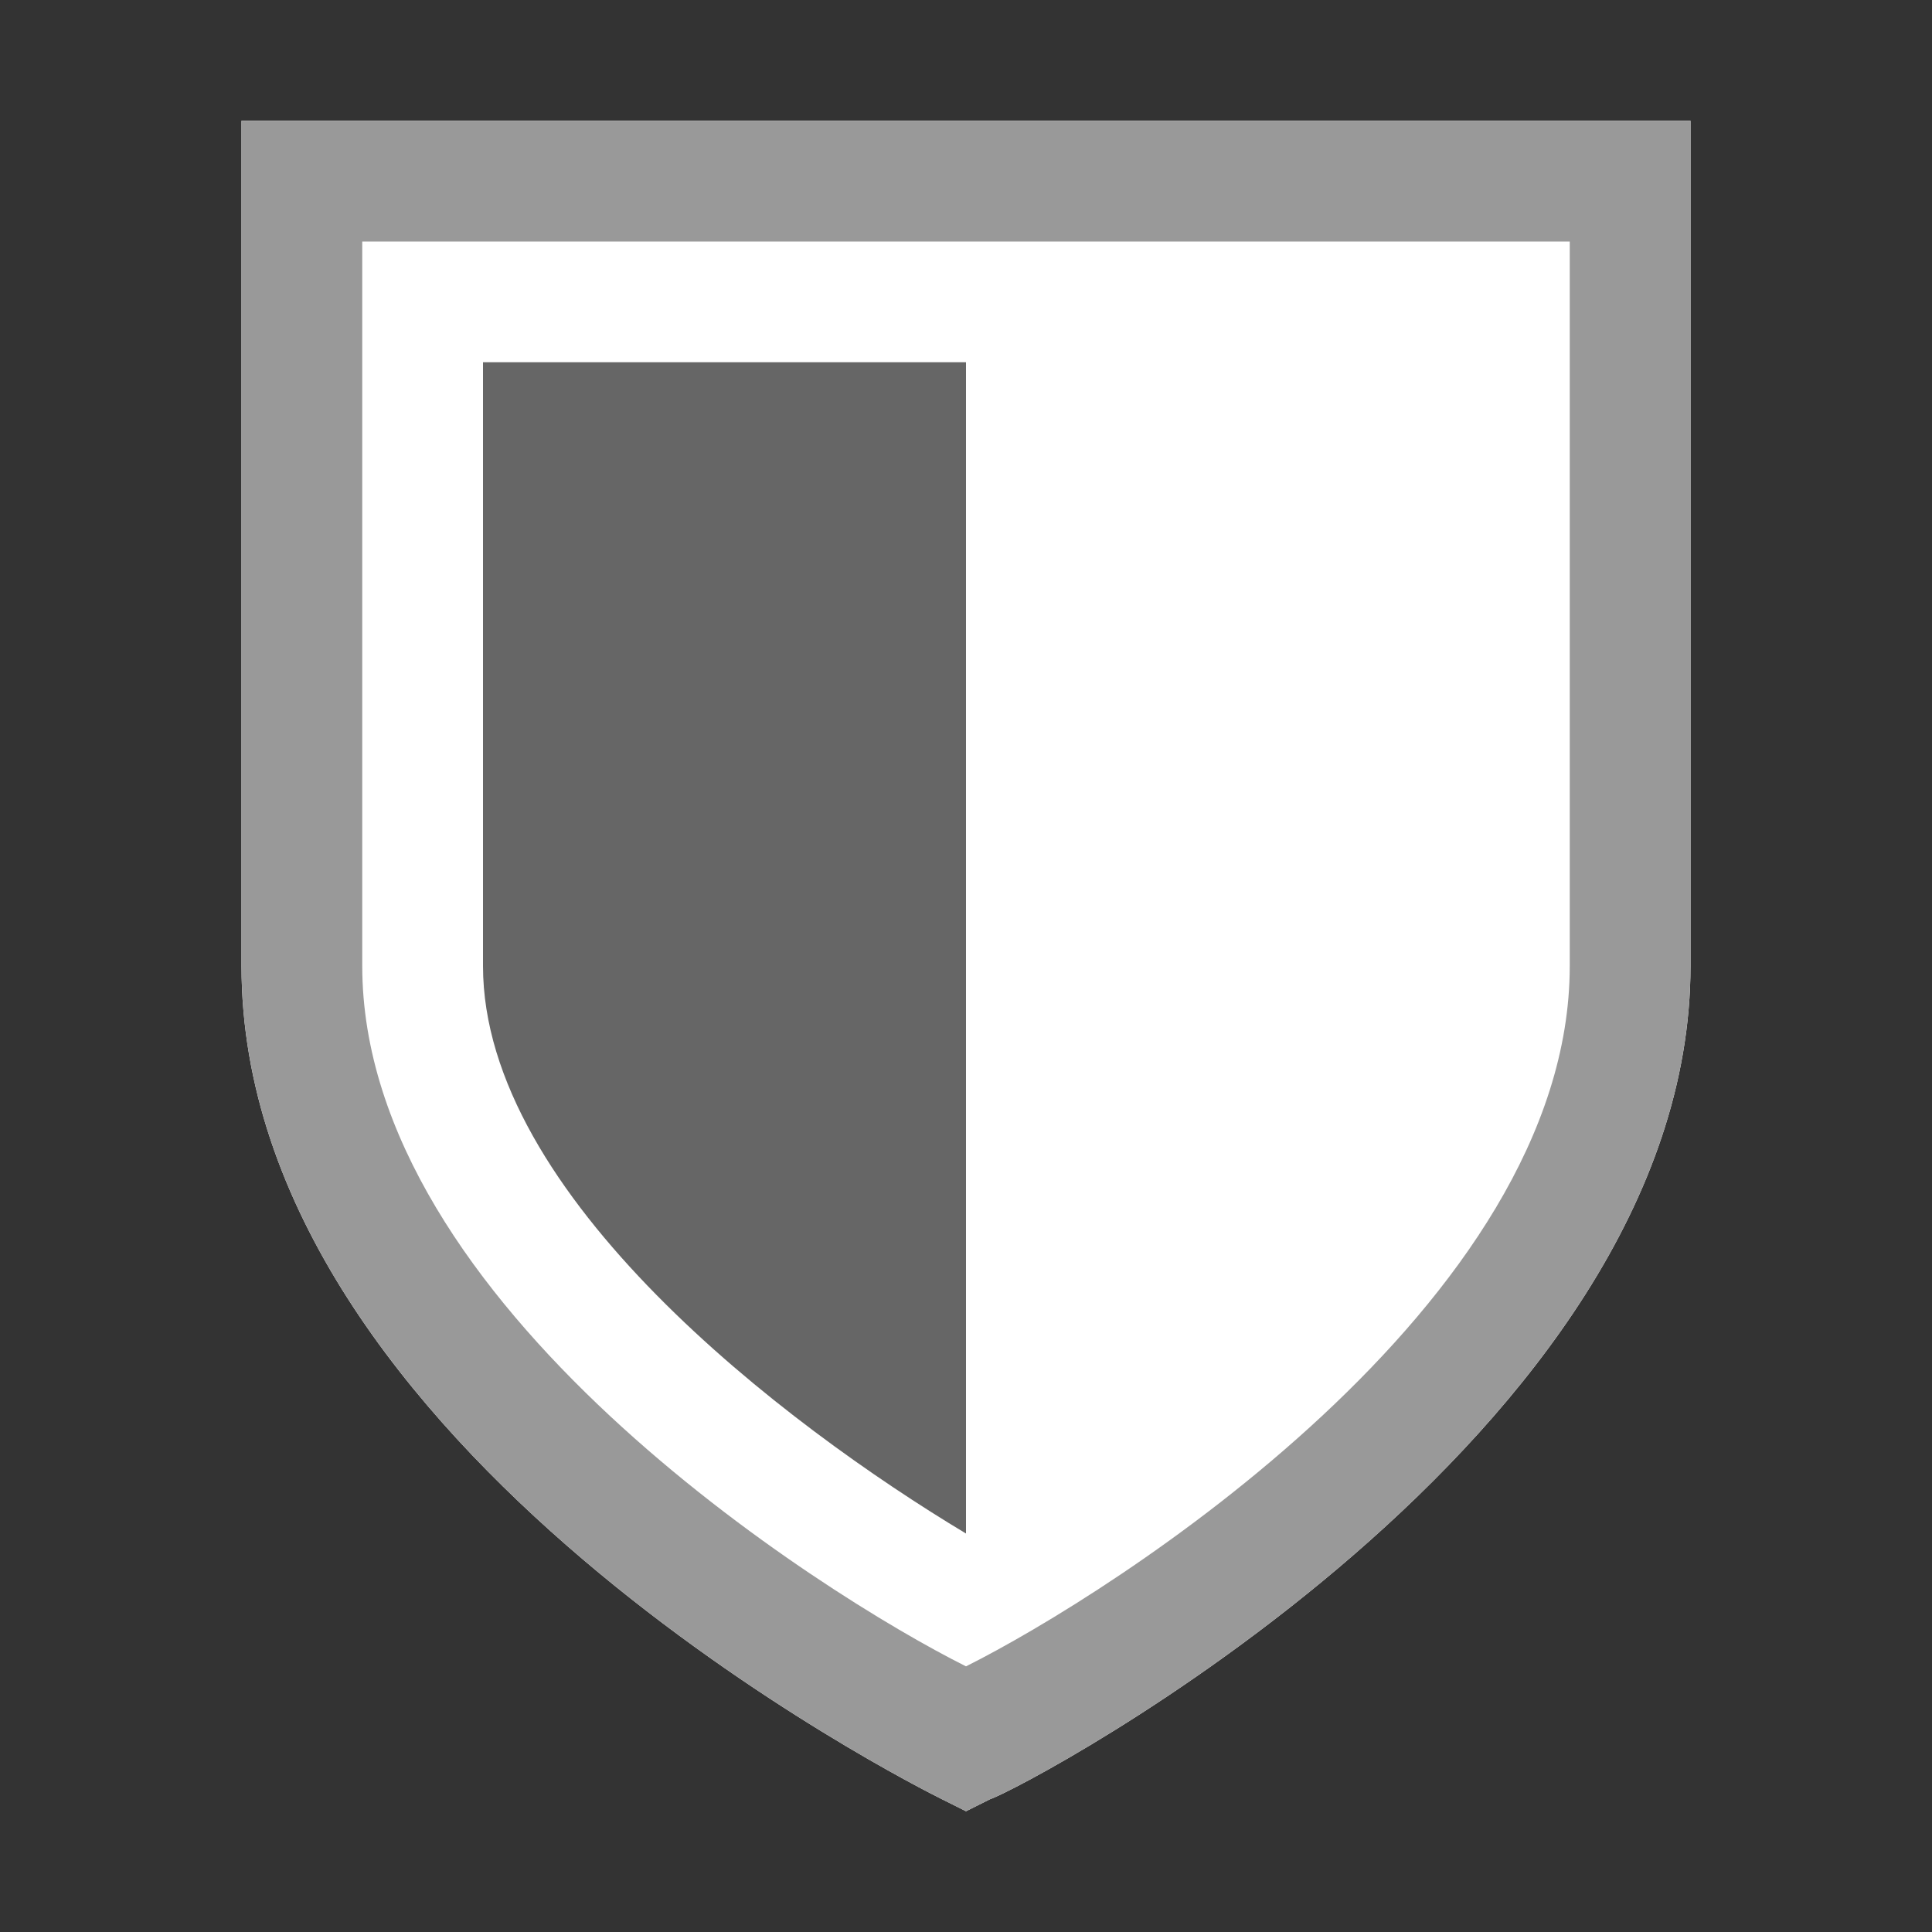 <svg xmlns="http://www.w3.org/2000/svg" viewBox="0 0 16 16"><rect x="0" y="0" width="16" height="16" fill="#333333" stroke="none"/><path fill="#FFF" d="M2 1v7c0 4 5.6 6.8 5.8 6.9l.2.1.2-.1c.3-.1 5.8-3 5.8-6.9V1H2z"/><path fill="#999" d="M13 2v6c0 2.8-3.8 5.2-5 5.8-1.2-.6-5-3-5-5.8V2h10m1-1H2v7c0 4 5.6 6.8 5.8 6.9l.2.1.2-.1c.3-.1 5.8-3 5.8-6.9V1z"/><path fill="#666" d="M8 3H4v5c0 1.9 2.5 3.8 4 4.7V3z"/></svg>